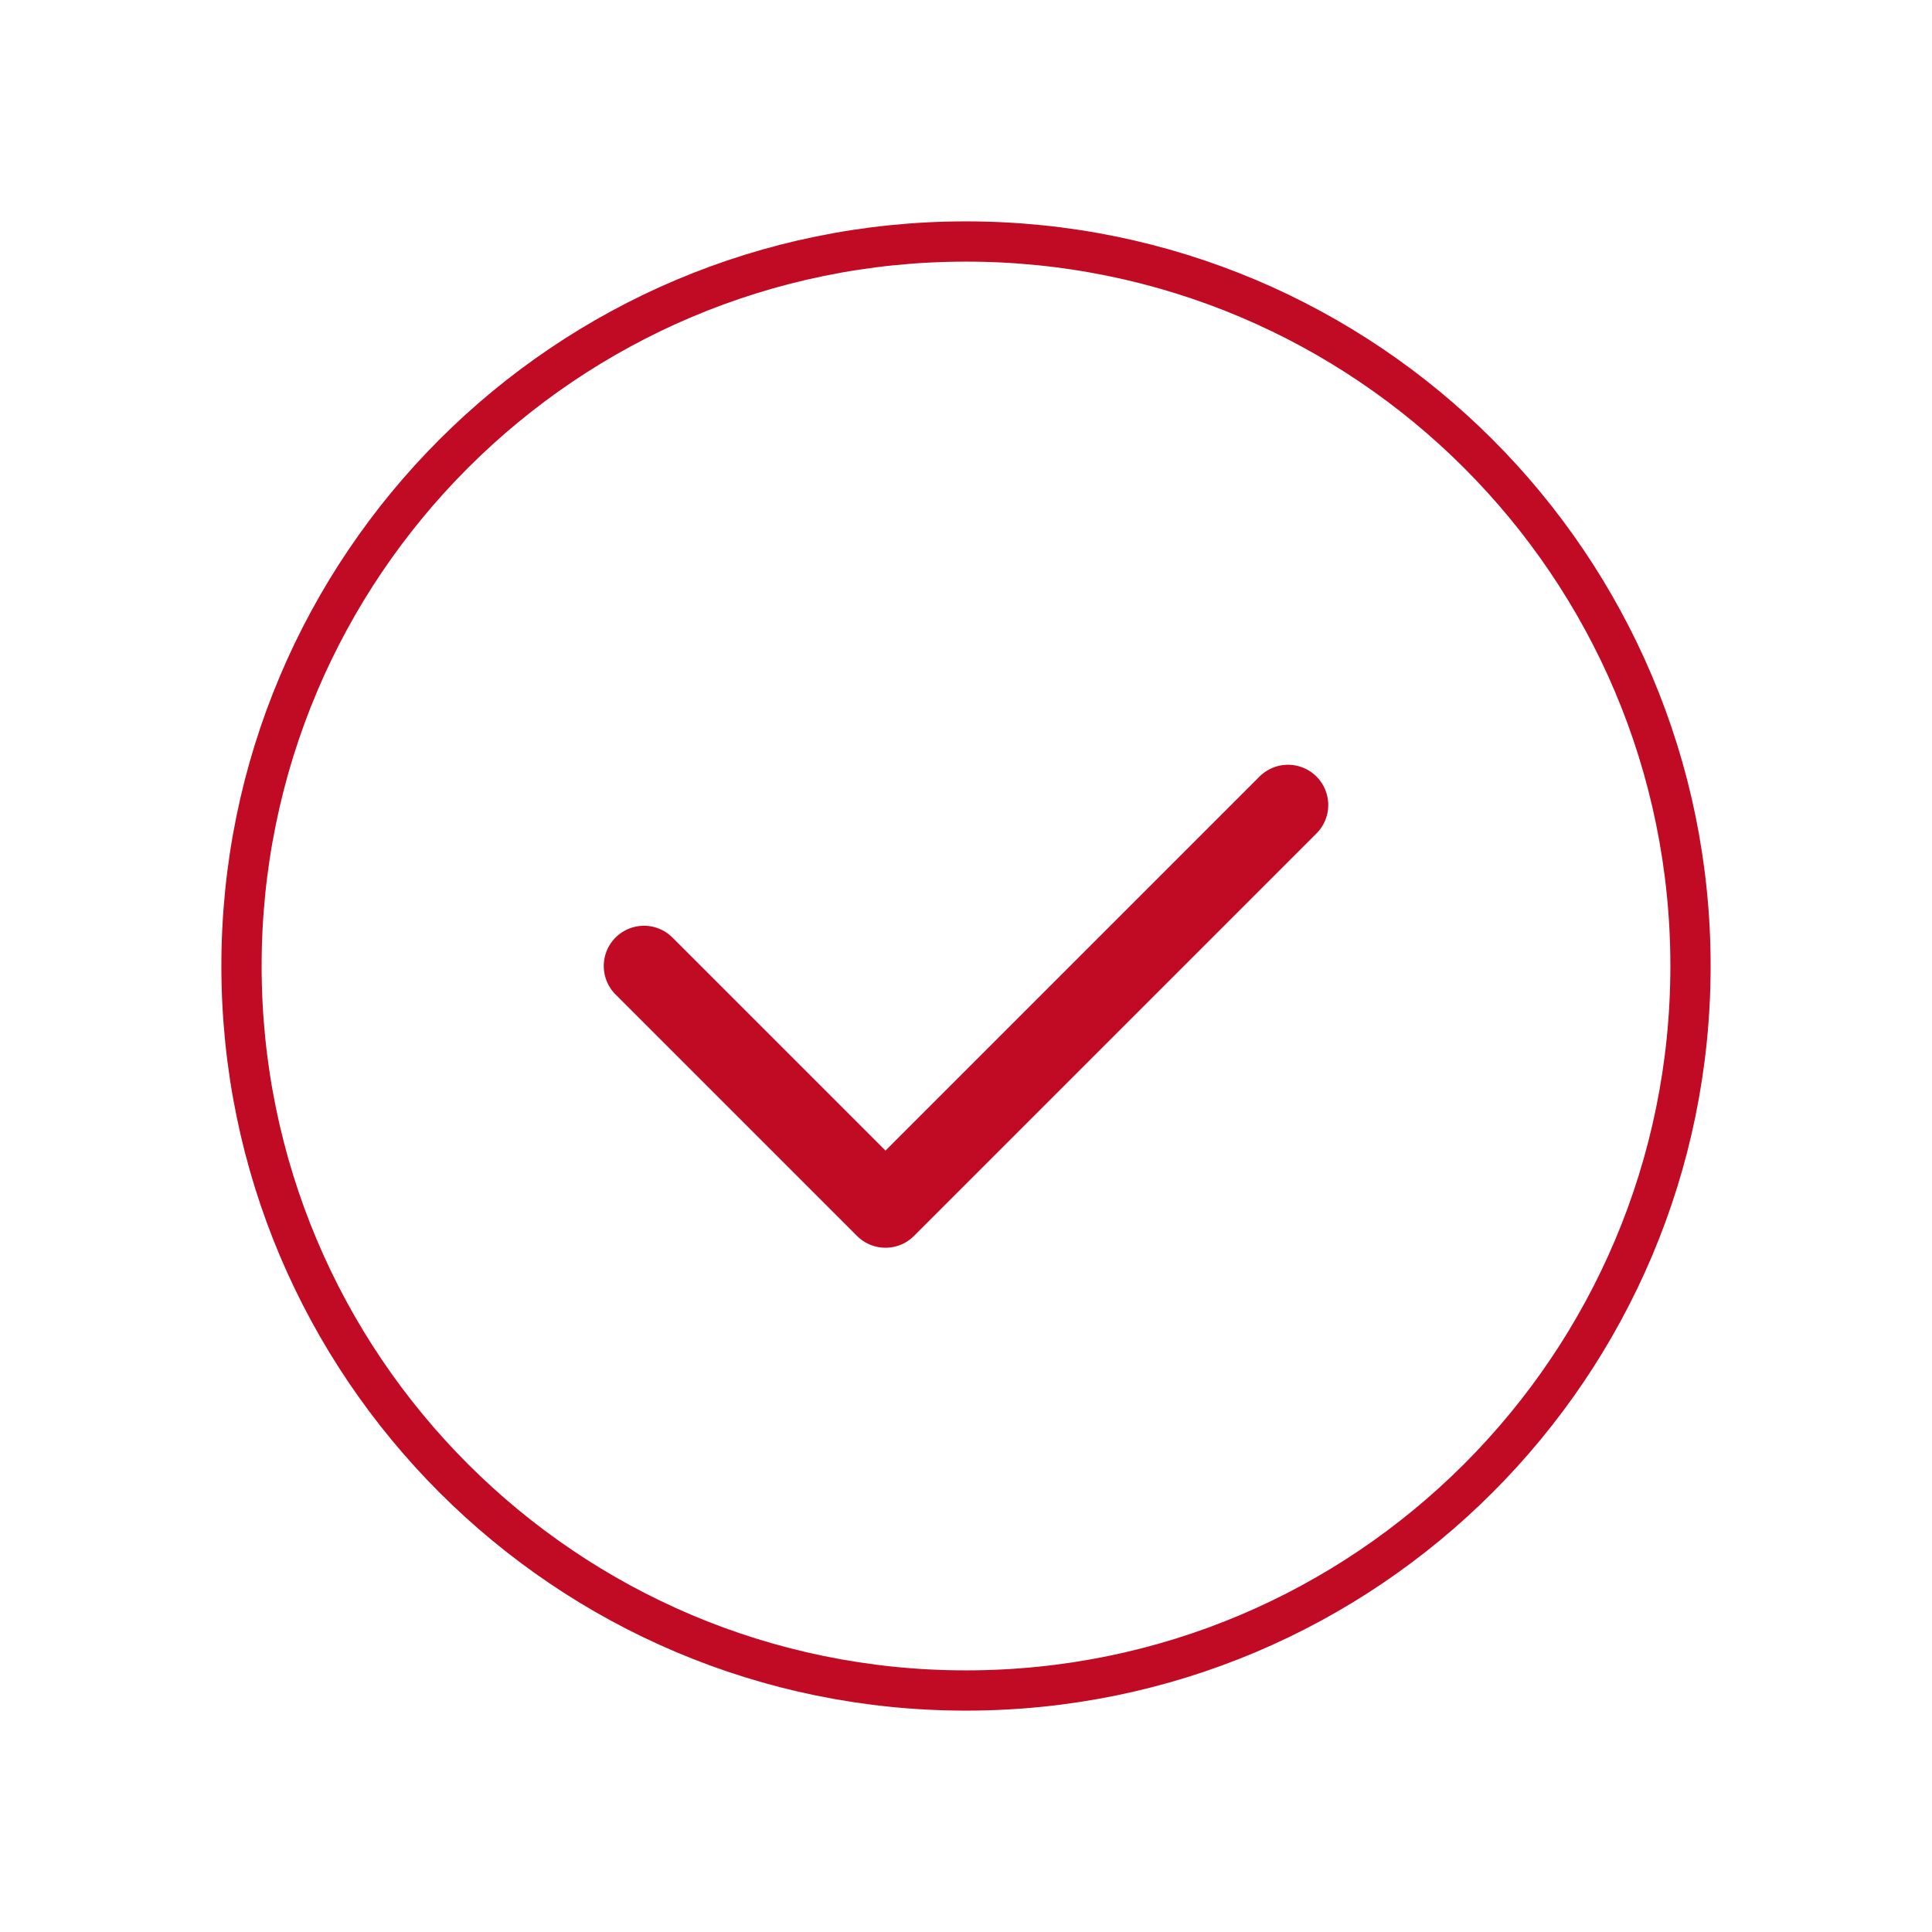 <svg width="48" height="48" viewBox="0 0 48 48" fill="none" xmlns="http://www.w3.org/2000/svg">
<path d="M6 24C6 14.059 14.059 6 24 6C33.941 6 42 14.059 42 24C42 33.941 33.941 42 24 42C14.059 42 6 33.941 6 24Z" stroke="#C10B24" stroke-width="1" stroke-linecap="round" stroke-linejoin="round"/>
<path d="M16 24L22 30L32 20" stroke="#C10B24" stroke-width="2" stroke-linecap="round" stroke-linejoin="round"/>
</svg>
